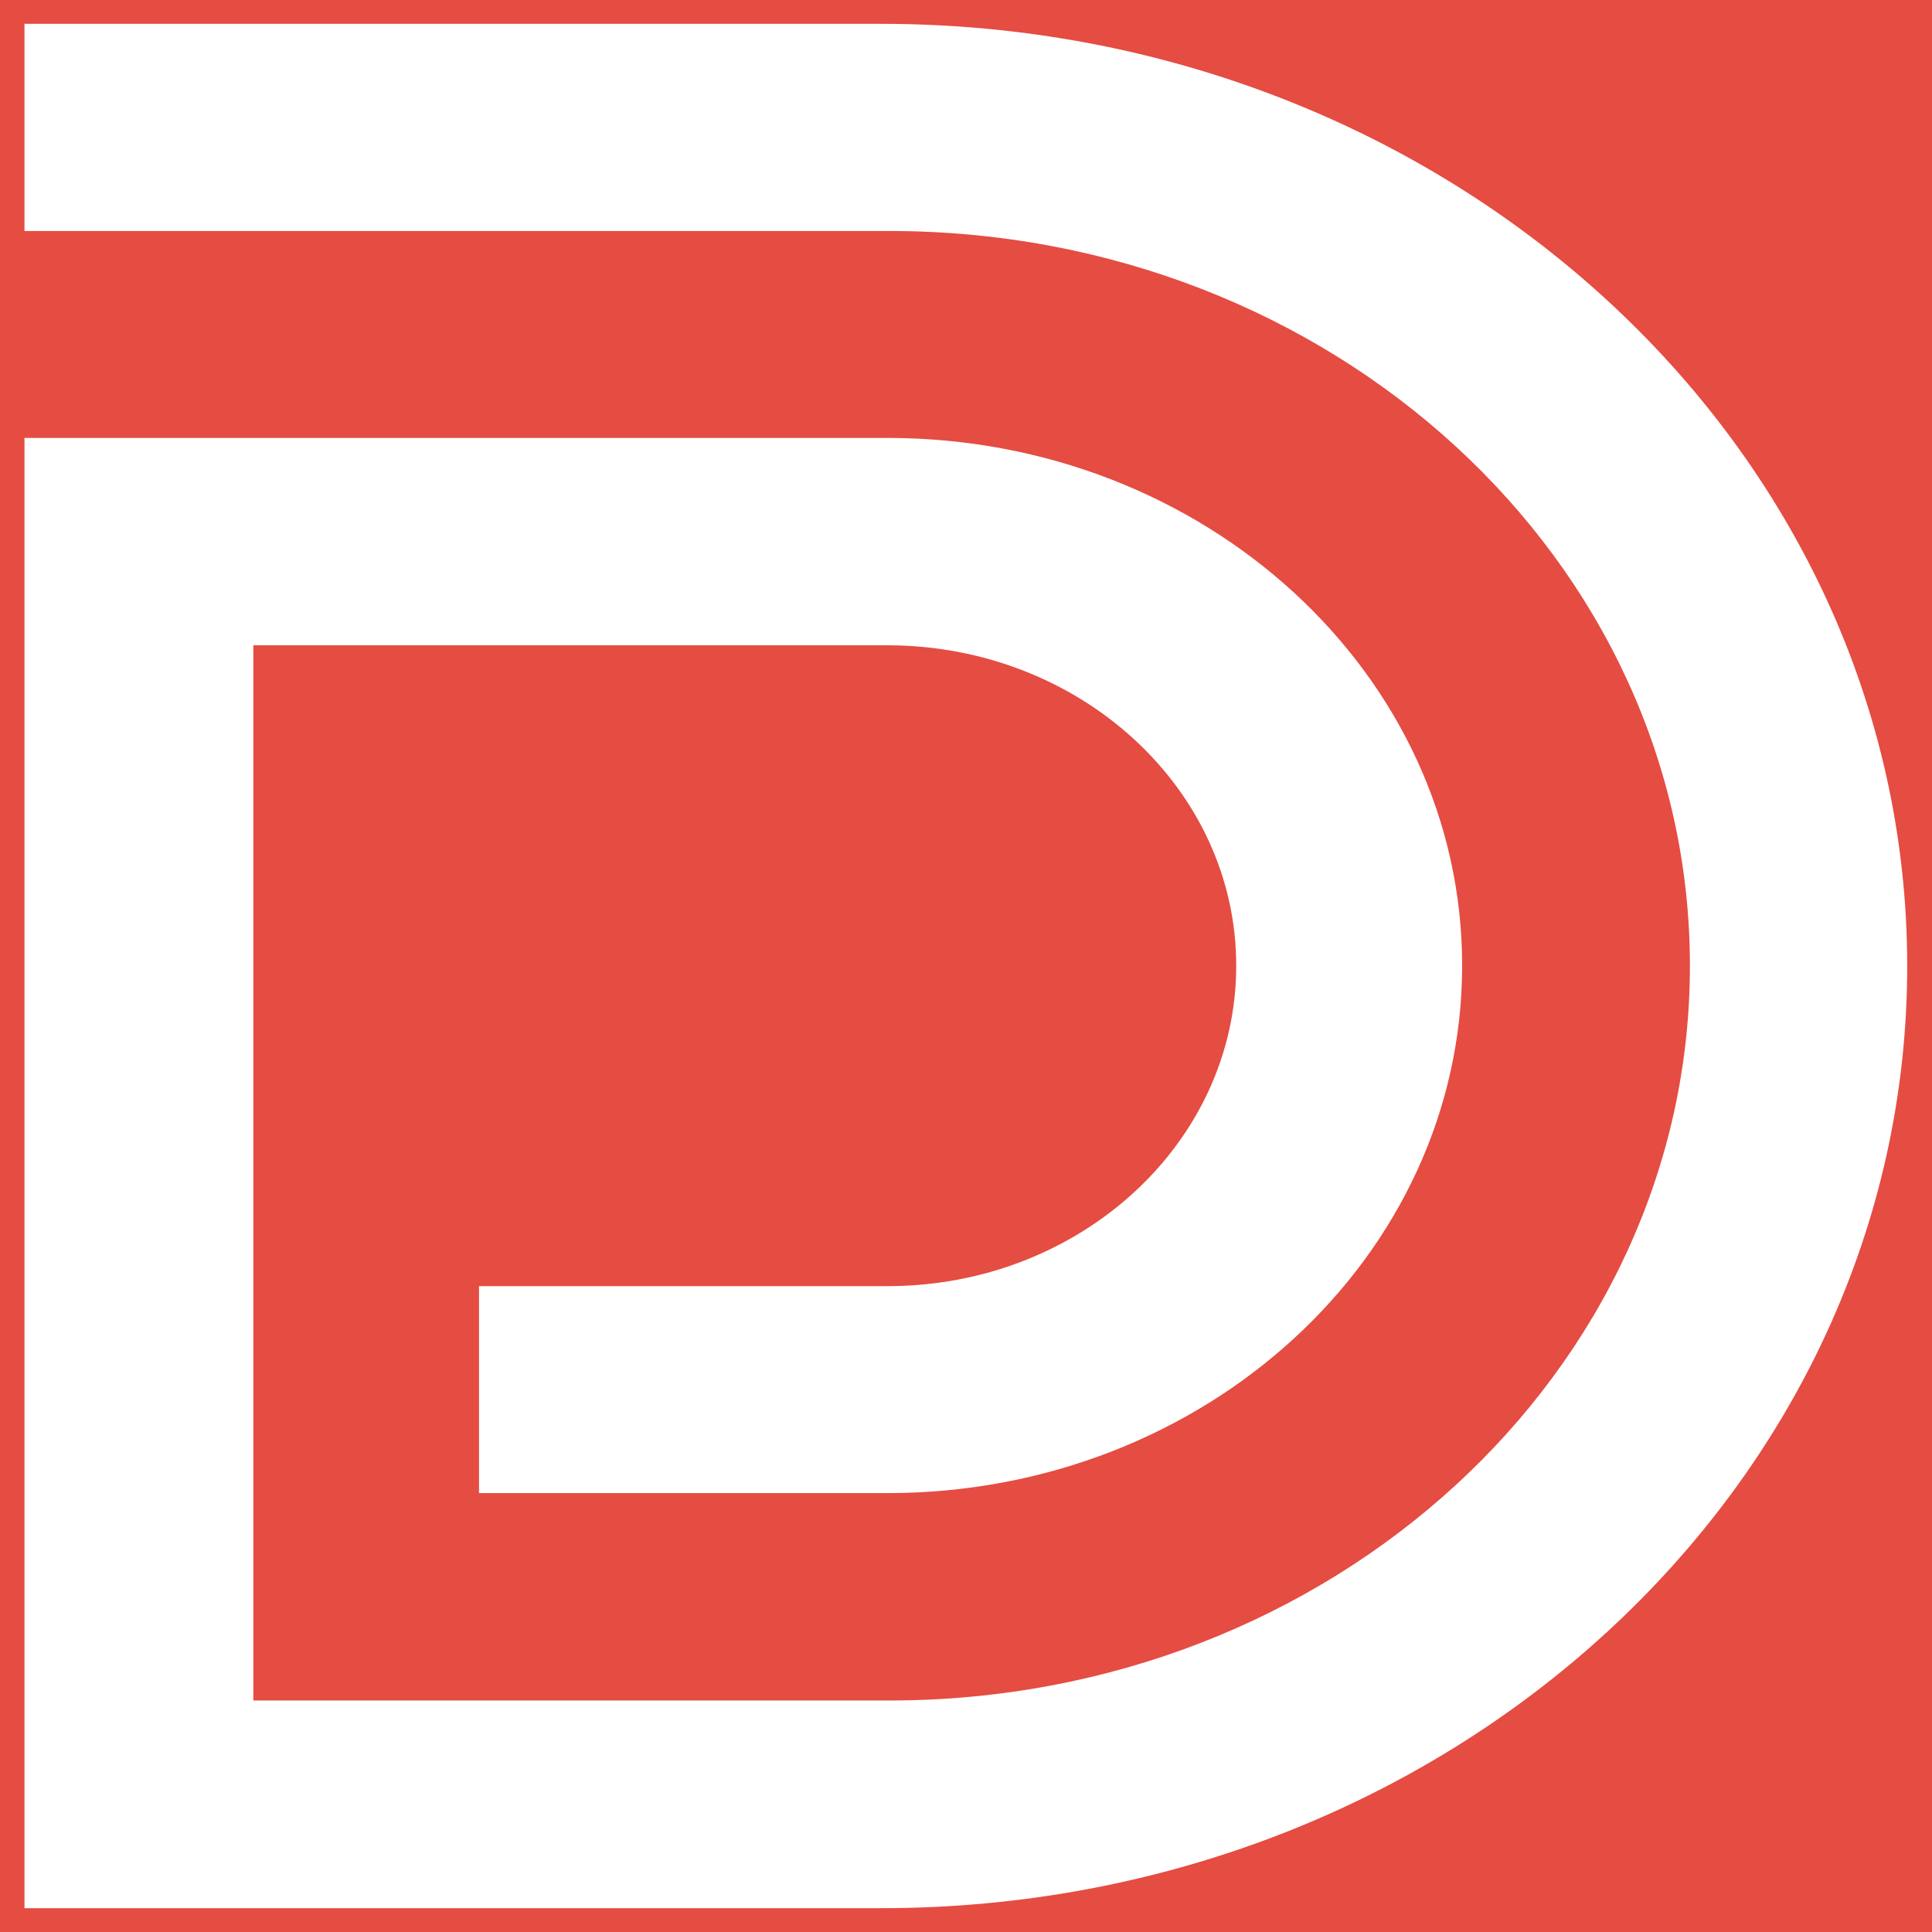 <svg xmlns="http://www.w3.org/2000/svg" viewBox="0 0 300 300"><defs><style>.cls-1{fill:#fff;}.cls-2{fill:#e54c42;}</style></defs><g id="Layer_2" data-name="Layer 2"><rect class="cls-1" width="300" height="300"/></g><g id="Layer_1" data-name="Layer 1"><path class="cls-2" d="M0,0V300H300V0ZM136.85,296.3H3.8V68h134c49.29,0,89.24,36.68,89.24,81.93s-39.95,81.92-89.24,81.92H74.38V199.71h63.45c29.9,0,54.13-22.29,54.13-49.75s-24.23-49.72-54.13-49.76H39.34V264.05h98.8c68.64,0,124.27-51.08,124.27-114.09S206.78,35.87,138.14,35.87H3.8V3.7h133c88,0,159.35,65.5,159.35,146.3S224.86,296.3,136.85,296.3Z"/></g></svg>
